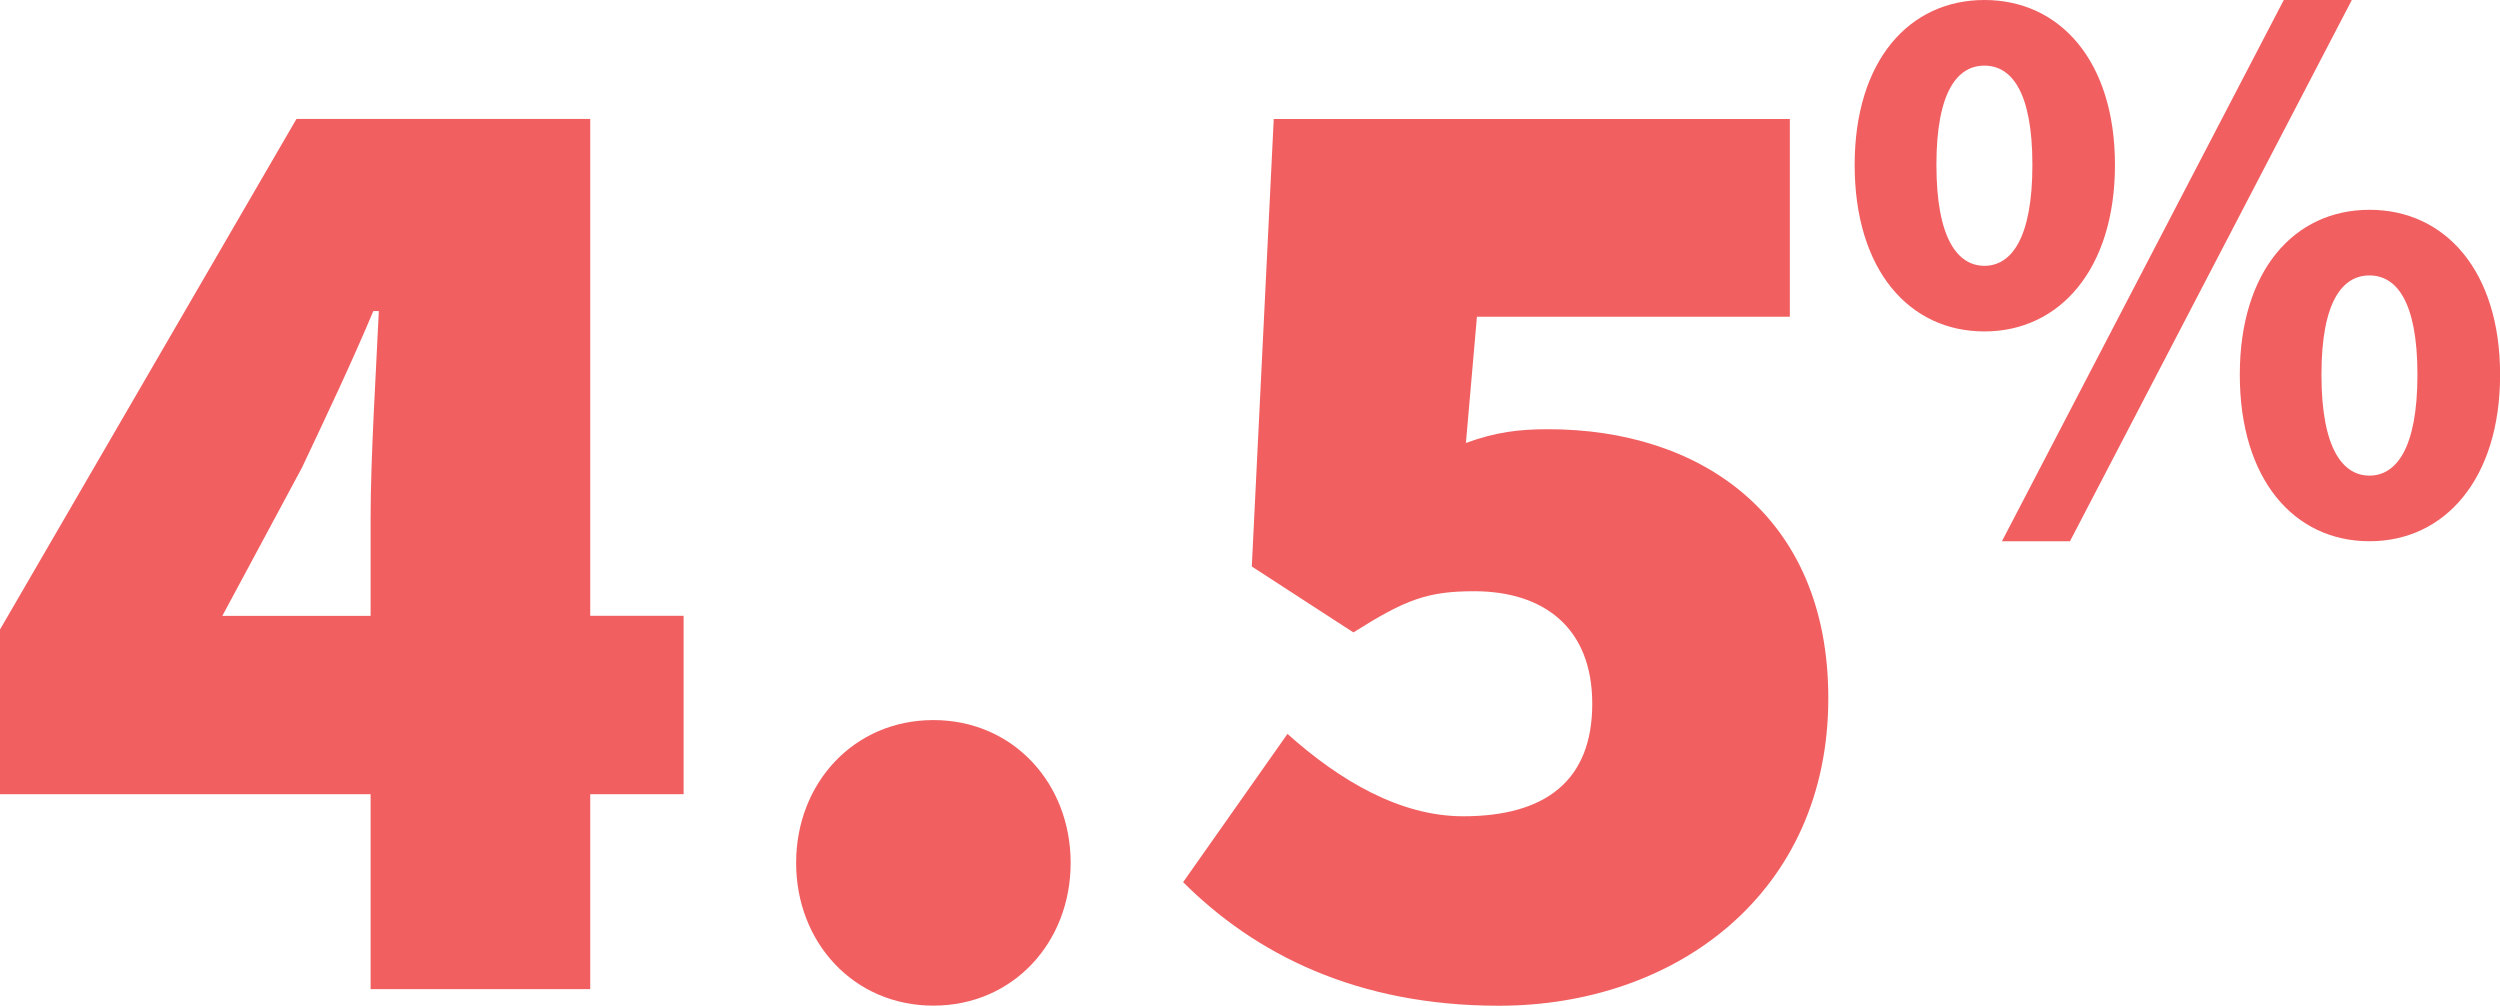 <?xml version="1.0" encoding="UTF-8"?>
<svg id="Layer_1" data-name="Layer 1" xmlns="http://www.w3.org/2000/svg" viewBox="0 0 249.52 100.37">
  <g id="_4.5_" data-name=" 4.5 " isolation="isolate">
    <g isolation="isolate">
      <path d="M36.99,79.27H0v-16.44L29.59,11.87h29.32v49.59h9.32v17.81h-9.32v19.45h-21.92v-19.45ZM36.99,61.46v-9.86c0-5.89.55-14.66.82-20.55h-.55c-2.19,5.21-4.66,10.41-7.12,15.62l-7.95,14.8h14.8Z" fill="#f15f60" stroke-width="0"/>
      <path d="M79.46,86.12c0-7.95,5.75-14.25,13.7-14.25s13.7,6.3,13.7,14.25-5.75,14.25-13.7,14.25-13.7-6.3-13.7-14.25Z" fill="#f15f60" stroke-width="0"/>
      <path d="M118.09,88.04l10.41-14.79c5.21,4.66,11.23,8.22,17.54,8.22,8.22,0,12.88-3.56,12.88-11.23s-4.93-11.23-11.78-11.23c-4.66,0-6.85.82-12.06,4.11l-10.14-6.58,2.19-44.66h51.51v19.73h-31.23l-1.1,12.6c3.01-1.1,5.34-1.37,8.22-1.37,15.07,0,27.95,8.49,27.95,26.85,0,19.45-15.21,30.69-32.88,30.69-14.25,0-24.38-5.21-31.51-12.33Z" fill="#f15f60" stroke-width="0"/>
    </g>
    <g isolation="isolate">
      <path d="M185.11,16.46c0-10.39,5.43-16.46,12.95-16.46s13.03,6.07,13.03,16.46-5.51,16.62-13.03,16.62-12.95-6.15-12.95-16.62ZM202.85,16.46c0-7.43-2.16-9.91-4.79-9.91s-4.79,2.48-4.79,9.91,2.16,10.07,4.79,10.07,4.79-2.64,4.79-10.07ZM227.94,0h6.79l-28.13,54.02h-6.79L227.94,0ZM223.55,37.4c0-10.39,5.43-16.46,12.95-16.46s13.03,6.07,13.03,16.46-5.51,16.62-13.03,16.62-12.95-6.15-12.95-16.62ZM241.28,37.4c0-7.43-2.16-9.91-4.79-9.91s-4.79,2.48-4.79,9.91,2.16,10.07,4.79,10.07,4.79-2.64,4.79-10.07Z" fill="#f15f60" stroke-width="0"/>
    </g>
  </g>
</svg>